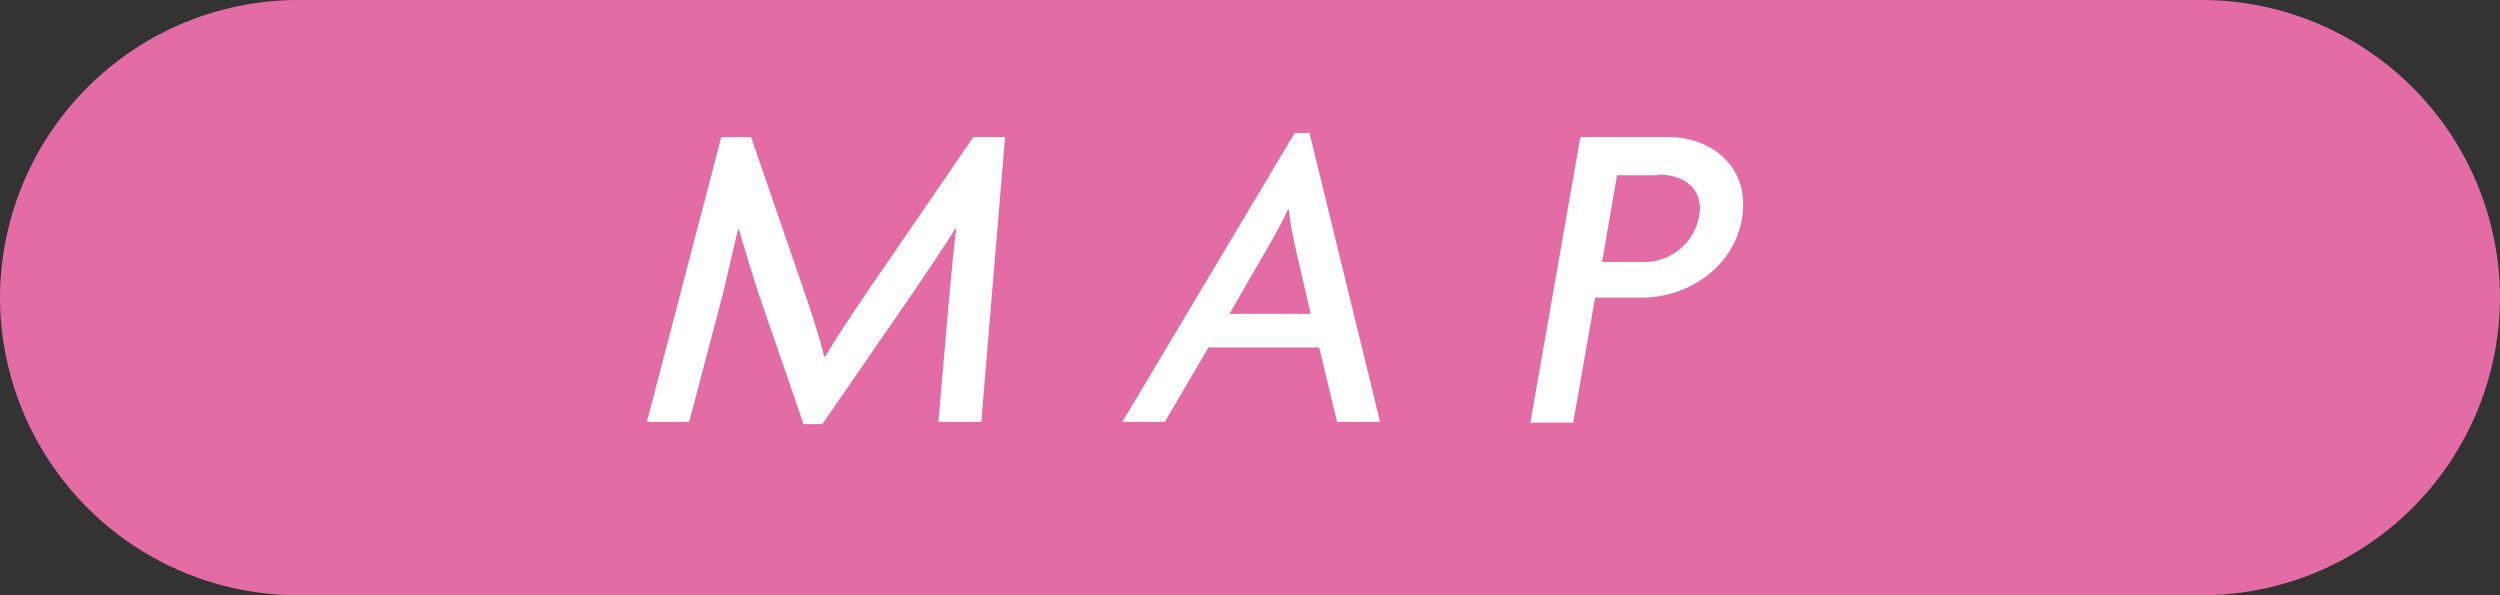<svg xmlns="http://www.w3.org/2000/svg" viewBox="0 0 168 40"><rect x="0" y="0" width="168" height="40" fill="#333333" stroke="none"/><defs><style>.cls-1{fill:#e46ca5;}.cls-2{fill:#fff;}</style></defs><title>アセット 40_29</title><g id="レイヤー_2" data-name="レイヤー 2"><g id="TOP"><path class="cls-1" d="M168,20a20.06,20.06,0,0,1-20,20H20A20.06,20.06,0,0,1,0,20H0A20.06,20.06,0,0,1,20,0H148a20.06,20.06,0,0,1,20,20Z"/><path class="cls-2" d="M65.94,28.35H63.06l.75-8.64c.12-1.29.27-2.94.45-4.35H64.2c-.84,1.35-2.1,3.21-2.94,4.44l-6,8.7H54l-3-8.7c-.42-1.26-.93-3-1.35-4.38h-.06c-.33,1.47-.75,3.15-1,4.29l-2.28,8.64H43.47l5-19.14h2l3.39,9.84c.51,1.47,1.17,3.45,1.53,4.92h.06c.87-1.47,2.13-3.33,3.21-4.92l6.75-9.84h2.13Z"/><path class="cls-2" d="M89.85,28.35l-1.2-5H81.21l-2.94,5H75.42L87,8.94h1l4.74,19.41ZM87,16.41a21.09,21.09,0,0,1-.39-2.34h-.06c-.36.81-.87,1.71-1.23,2.34l-2.7,4.68h5.46Z"/><path class="cls-2" d="M110.31,20h-3.12l-1.47,8.4h-2.88L106.2,9.21h5.94c2.64,0,5,1.71,5,4.5C117.12,17.43,113.85,20,110.31,20Zm1.08-8.22h-2.73l-1,5.82h2.58a3.76,3.76,0,0,0,4-3.6C114.18,12.33,112.83,11.73,111.39,11.73Z"/></g></g></svg>